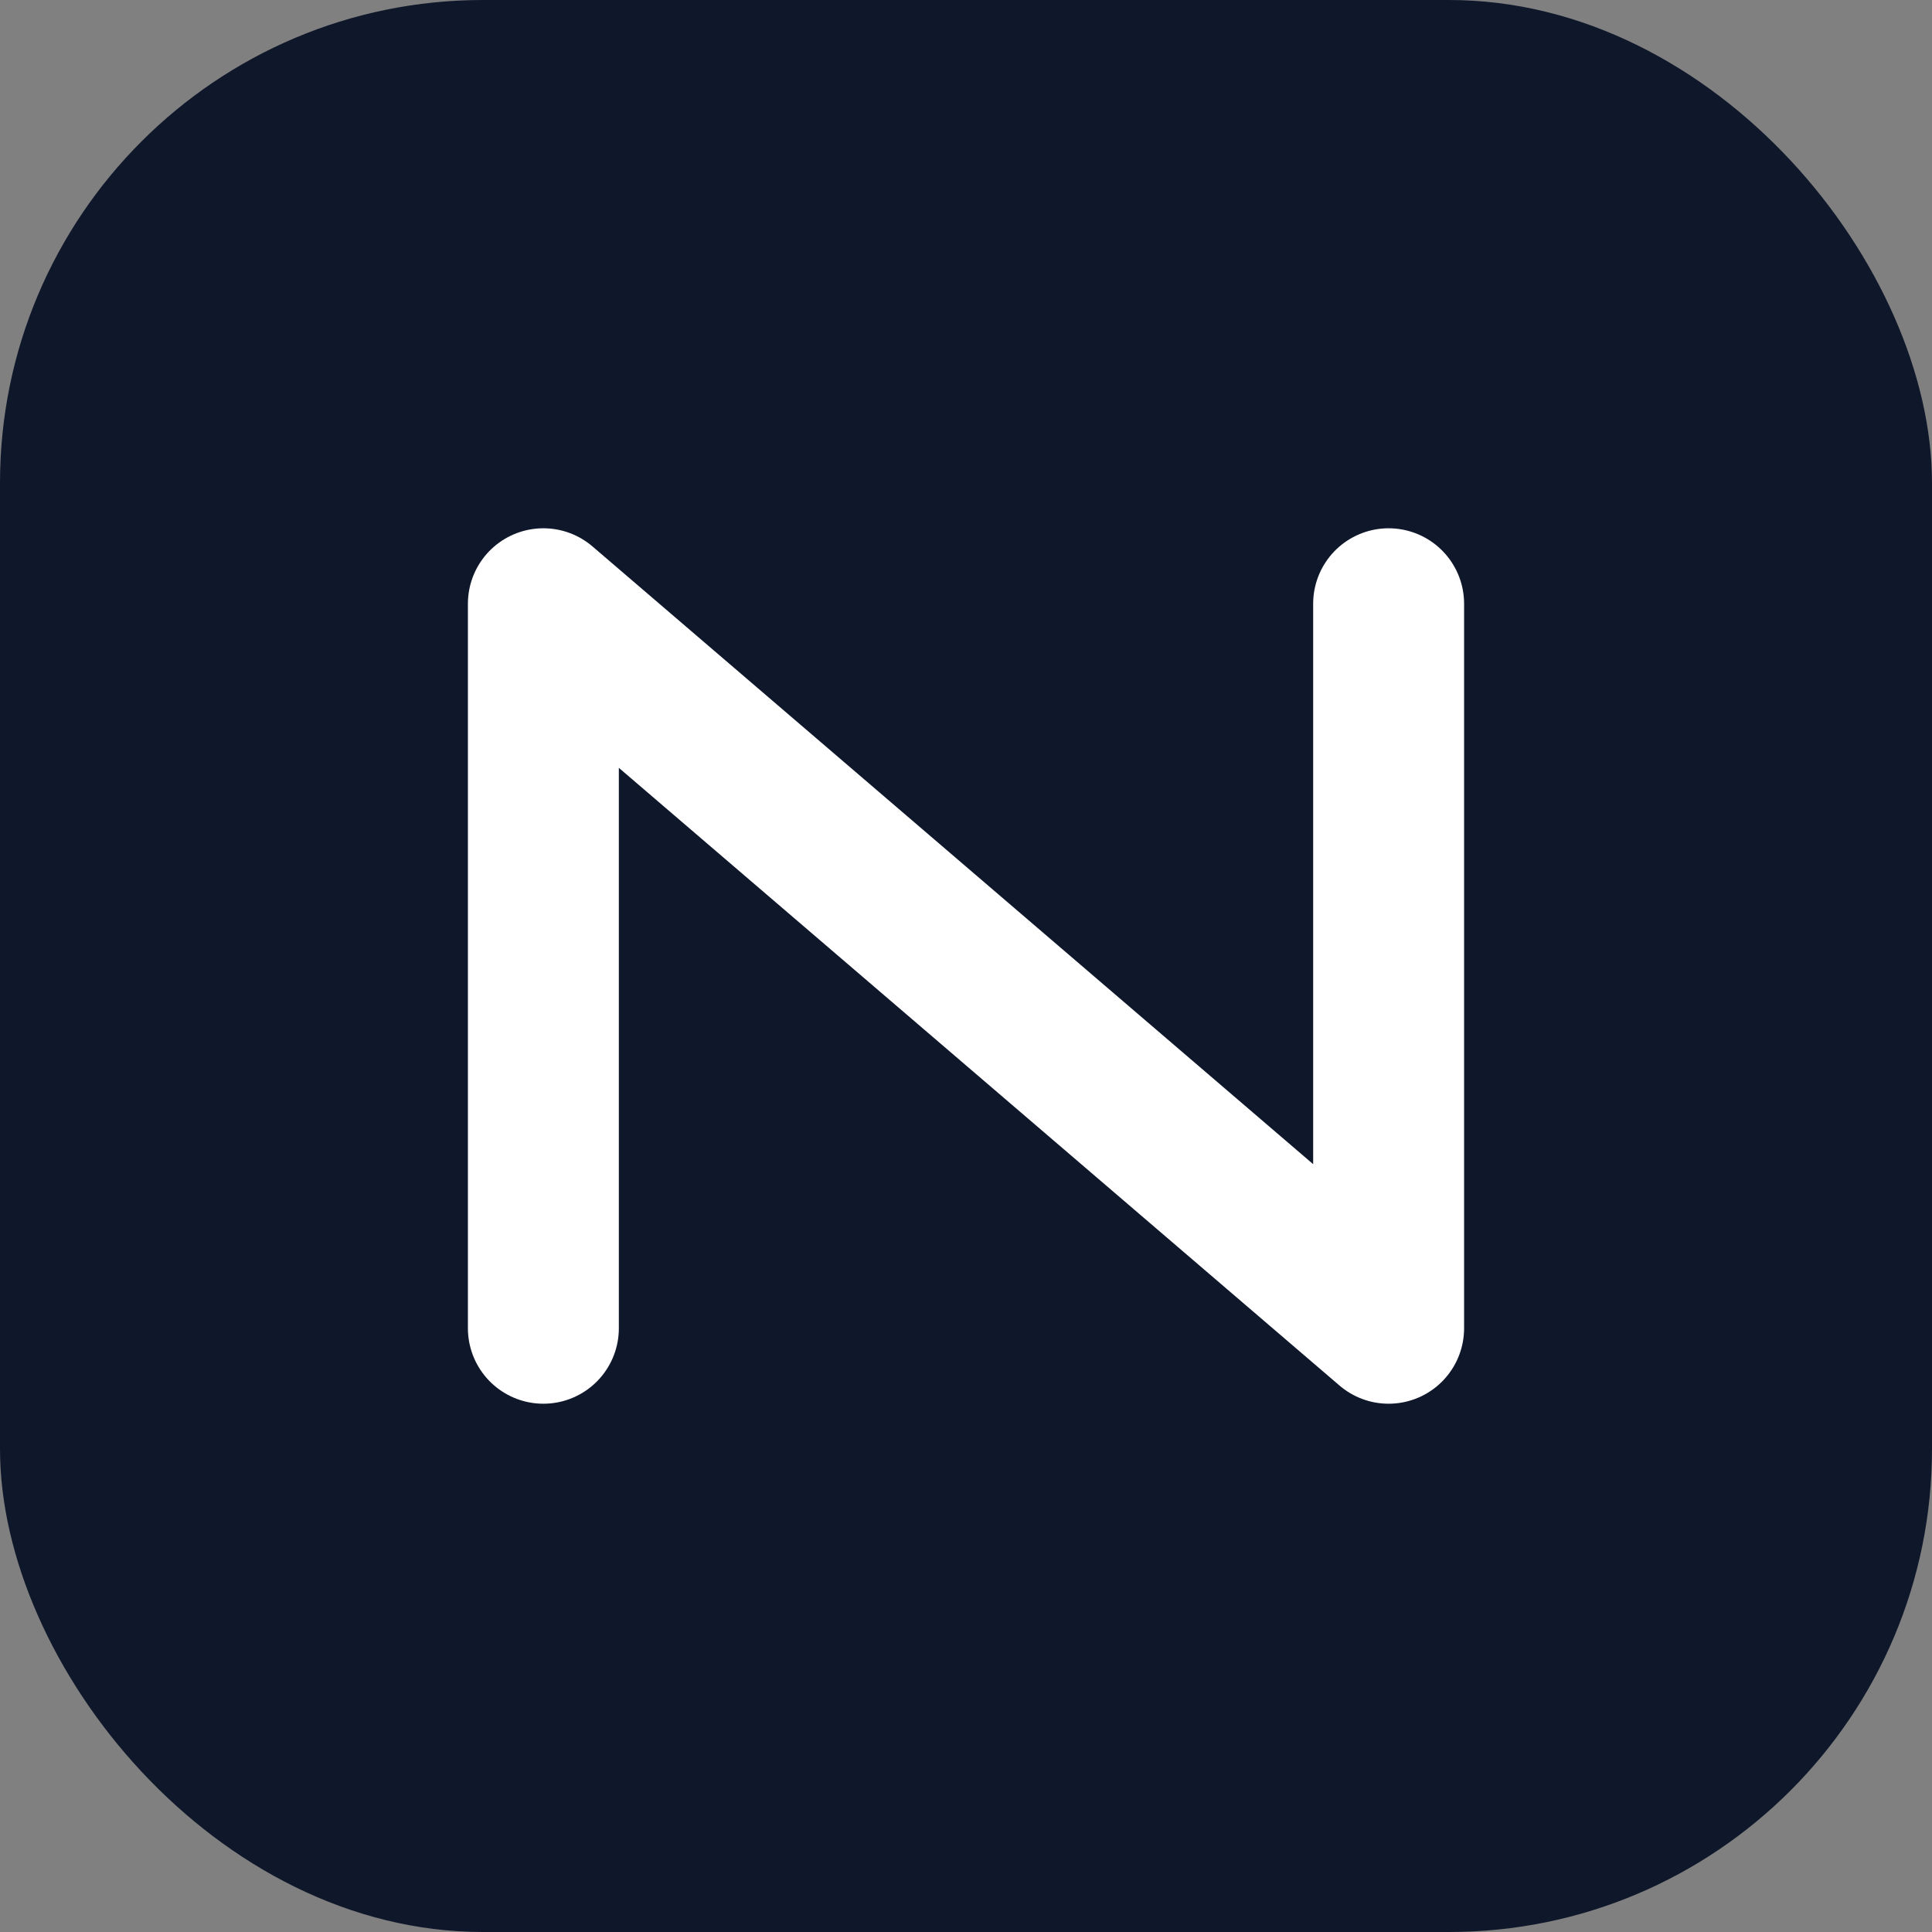 <svg width="32" height="32" viewBox="0 0 32 32" fill="none" xmlns="http://www.w3.org/2000/svg">
  <rect x="0" y="0" width="32" height="32" fill="#808080" stroke="none"/>
  <rect width="32" height="32" rx="8" fill="#0F172A"/>
  <path d="M9 10V22M9 10L23 22M23 22V10" stroke="white" stroke-width="2.5" stroke-linecap="round" stroke-linejoin="round"/>
</svg>
